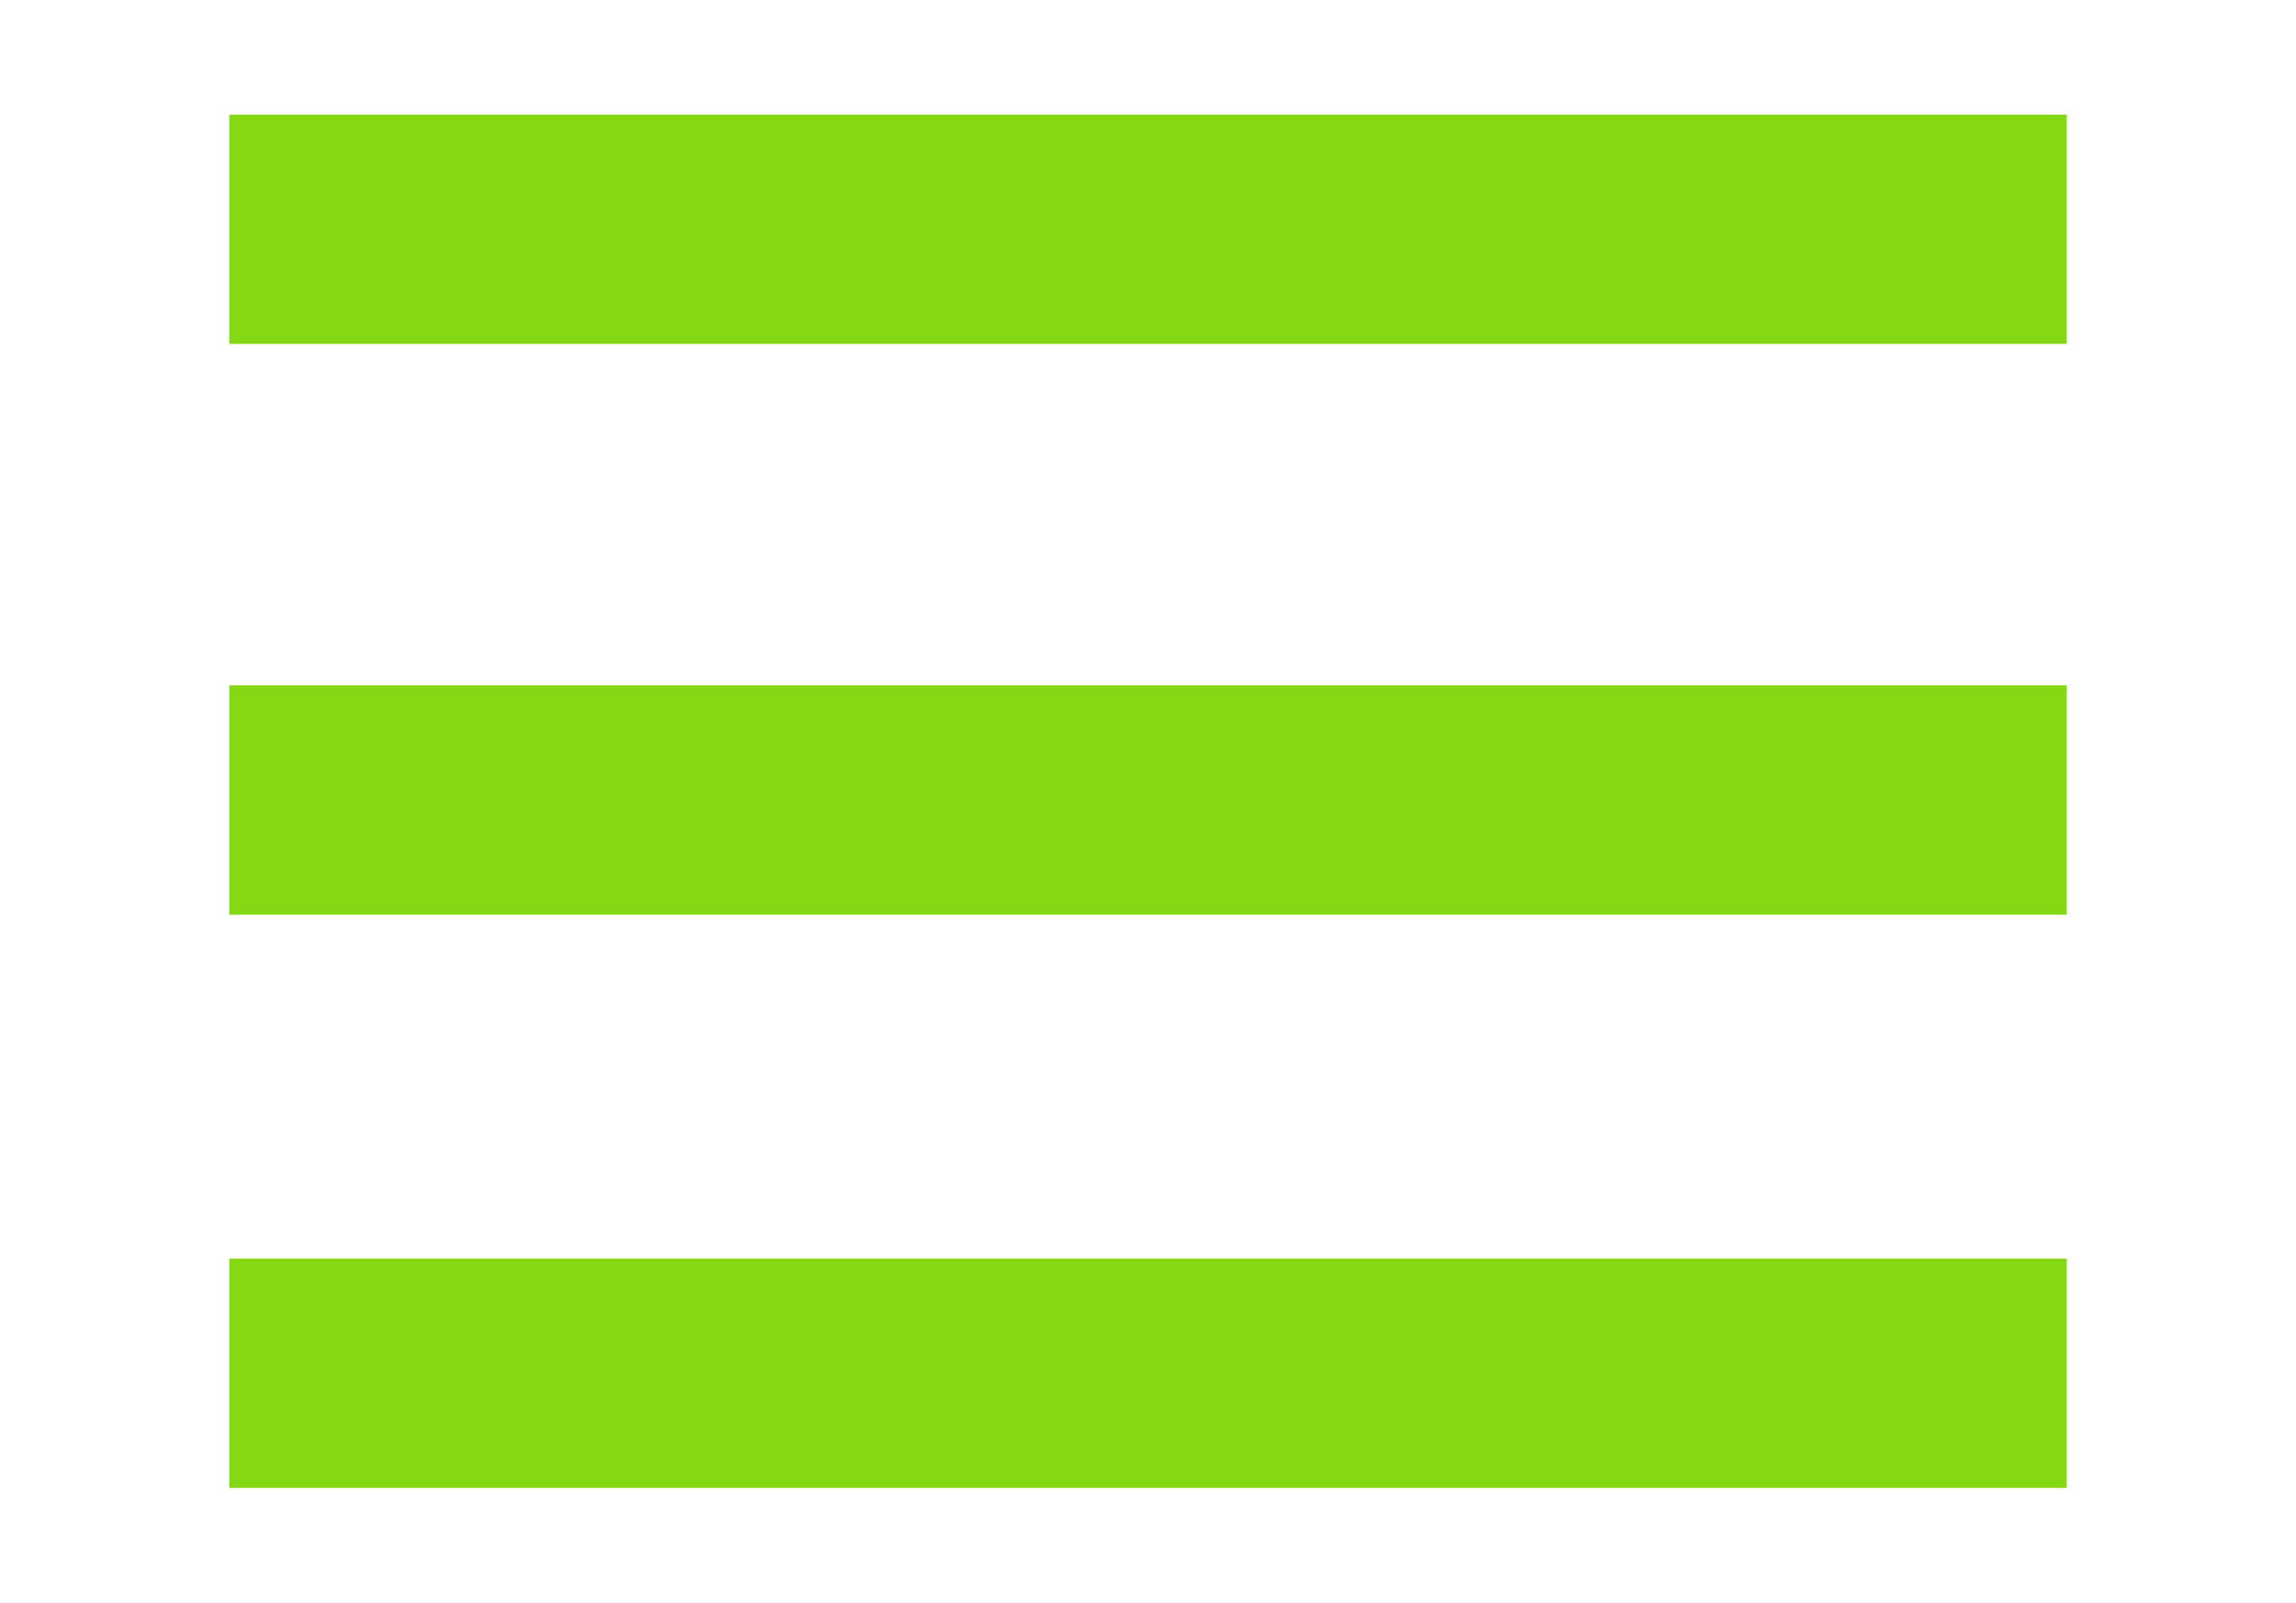 <?xml version="1.0" encoding="UTF-8"?> <svg xmlns="http://www.w3.org/2000/svg" viewBox="6133 4990.022 20.031 13.978"><path fill="transparent" stroke="#84d814" fill-opacity="1" stroke-width="2" stroke-opacity="1" fill-rule="evenodd" id="tSvgaa698999b7" d="M 6135 4992.022 C 6135 4992.022 6151.031 4992.022 6151.031 4992.022" stroke-linecap="butt" style=""></path><path fill="transparent" stroke="#84d814" fill-opacity="1" stroke-width="2" stroke-opacity="1" id="tSvg20b688c4fb" d="M 6135 4997 C 6135 4997 6151.031 4997 6151.031 4997" style=""></path><path fill="transparent" stroke="#84d814" fill-opacity="1" stroke-width="2" stroke-opacity="1" id="tSvg1640d4b7d0c" d="M 6135 5002 C 6135 5002 6151.031 5002 6151.031 5002"></path><defs> </defs></svg> 